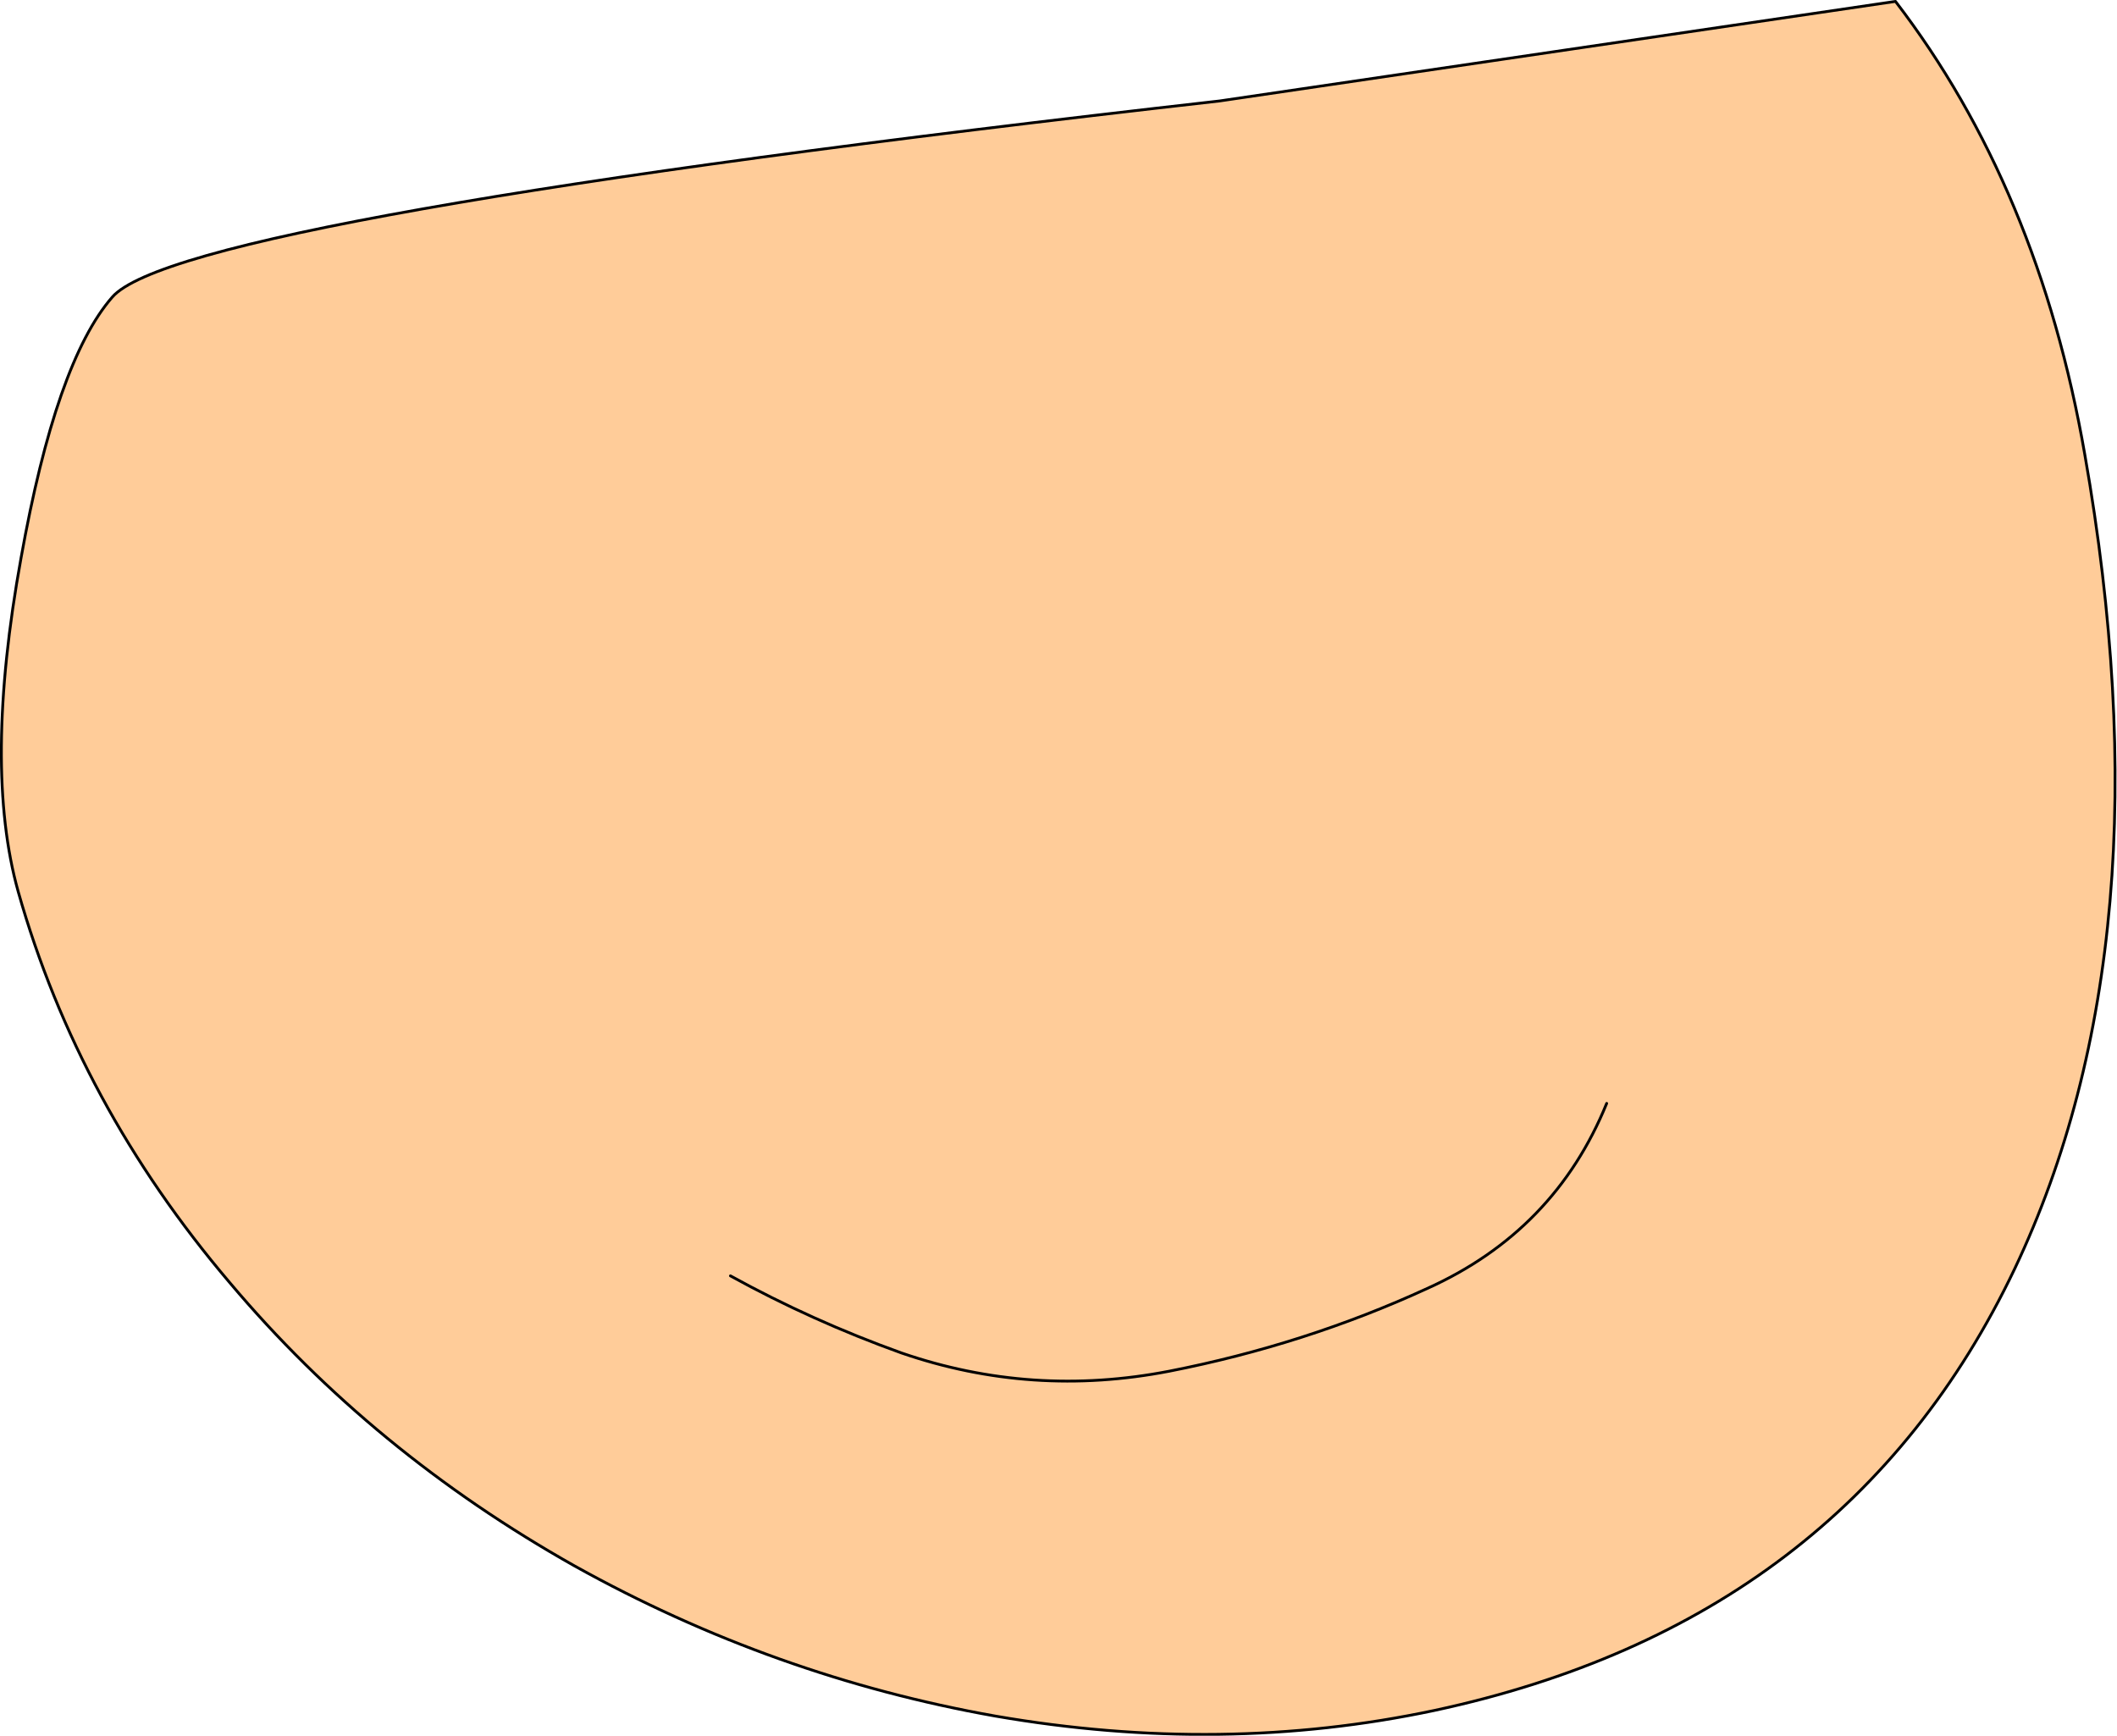 <?xml version="1.0" encoding="UTF-8" standalone="no"?>
<svg xmlns:xlink="http://www.w3.org/1999/xlink" height="61.9px" width="75.5px" xmlns="http://www.w3.org/2000/svg">
  <g transform="matrix(1.0, 0.0, 0.0, 1.0, 37.75, 30.95)">
    <path d="M5.75 -27.35 L29.85 -30.9 Q34.95 -24.25 36.6 -14.75 39.65 2.6 34.1 14.3 28.1 26.9 13.4 30.05 5.85 31.65 -2.25 30.25 -10.15 28.85 -17.25 24.9 -24.45 20.85 -29.55 14.8 -34.95 8.45 -37.1 0.85 -38.35 -3.6 -37.0 -11.05 -35.75 -18.05 -33.75 -20.35 -31.35 -23.15 5.75 -27.35 M-11.7 14.55 Q-8.8 16.15 -5.6 17.3 -0.95 18.9 3.95 17.95 8.8 17.0 13.15 15.0 17.7 12.95 19.55 8.4 17.7 12.95 13.15 15.0 8.8 17.0 3.95 17.95 -0.95 18.9 -5.6 17.3 -8.8 16.15 -11.7 14.55" fill="#ffcc99" fill-rule="evenodd" stroke="none"/>
    <path d="M5.75 -27.35 Q-31.35 -23.15 -33.75 -20.35 -35.75 -18.05 -37.0 -11.05 -38.35 -3.6 -37.1 0.85 -34.95 8.45 -29.55 14.8 -24.45 20.85 -17.25 24.9 -10.15 28.85 -2.25 30.25 5.85 31.65 13.4 30.05 28.1 26.9 34.1 14.3 39.65 2.6 36.6 -14.75 34.95 -24.25 29.85 -30.9 L5.75 -27.35 M19.55 8.4 Q17.7 12.95 13.15 15.0 8.8 17.0 3.95 17.95 -0.95 18.9 -5.6 17.3 -8.8 16.15 -11.7 14.55" fill="none" stroke="#000000" stroke-linecap="round" stroke-linejoin="round" stroke-width="0.1"/>
  </g>
</svg>
